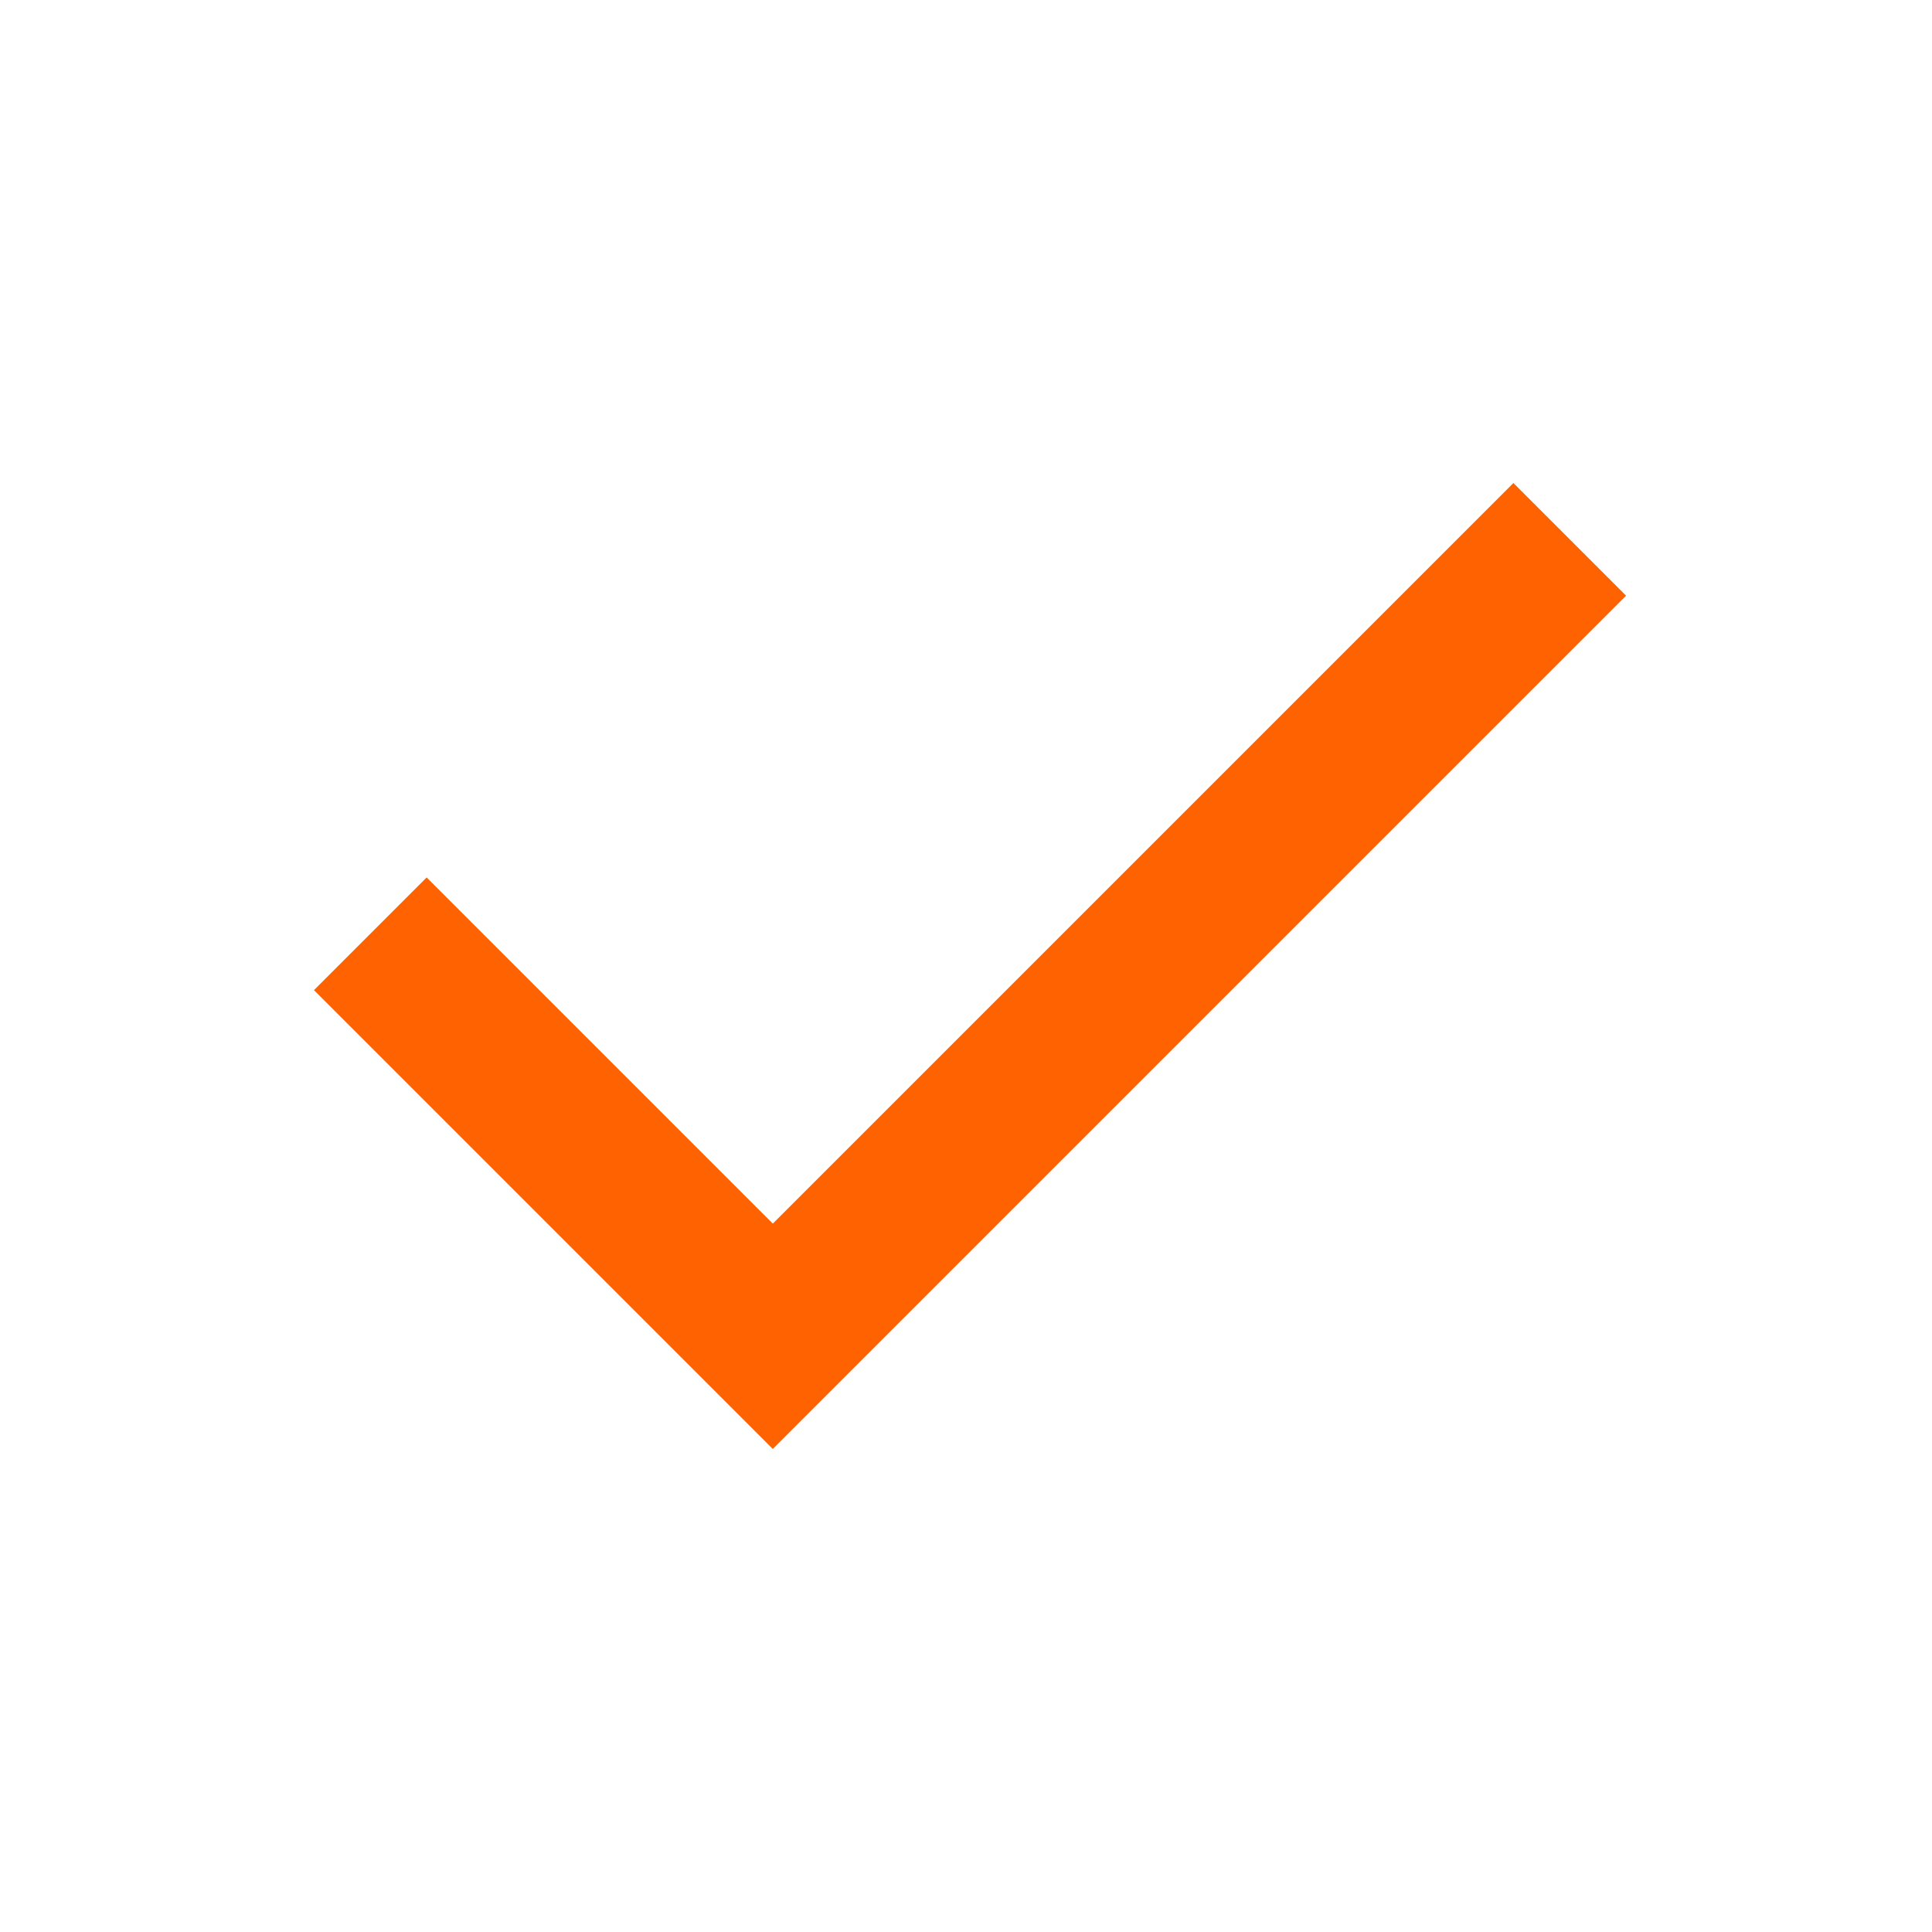 <?xml version="1.0" encoding="UTF-8"?>
<svg id="Layer_1" data-name="Layer 1" xmlns="http://www.w3.org/2000/svg" version="1.1" viewBox="0 0 24 24">
  <defs>
    <style>
      .cls-1 {
        fill: #ff6200;
        stroke-width: 0px;
      }
    </style>
  </defs>
  <path class="cls-1" d="M9.6,18l-5.7-5.7,1.4-1.4,4.3,4.3,9.2-9.2,1.4,1.4-10.6,10.6Z"/>
</svg>